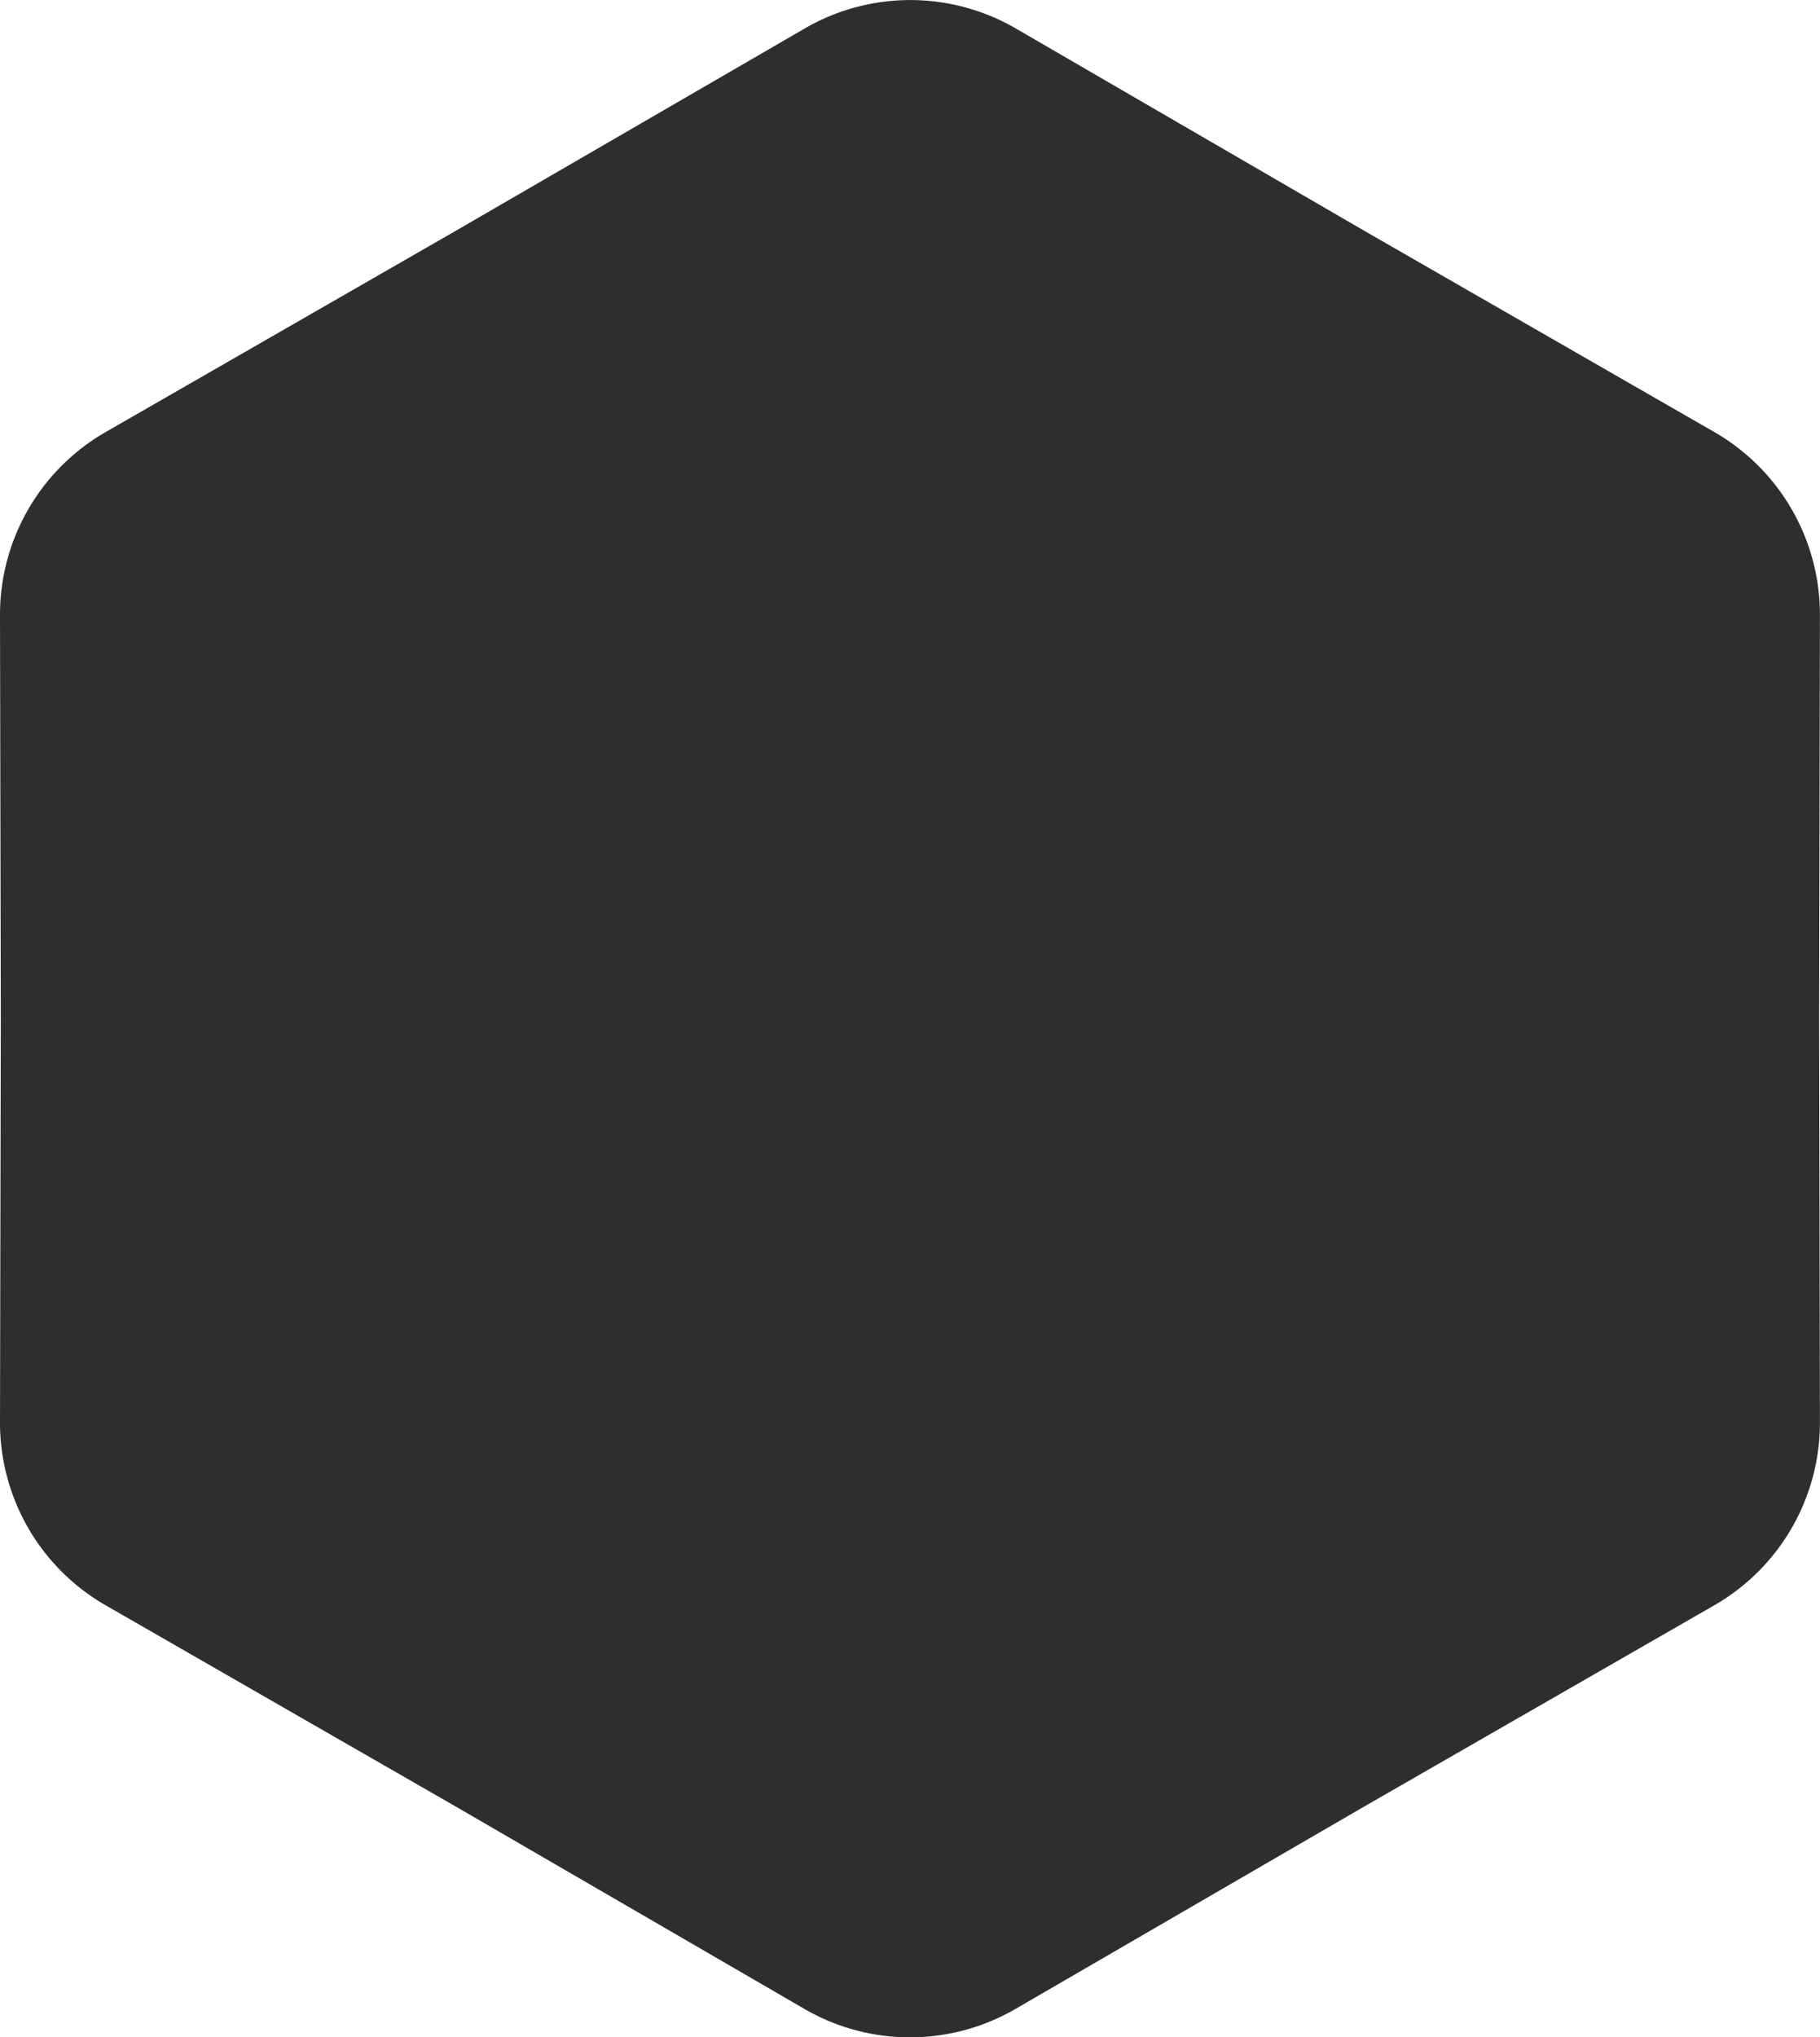 <svg xmlns="http://www.w3.org/2000/svg" width="24.576" height="27.5" viewBox="0 0 24.576 27.5">
  <path id="Star" d="M8.834,3.742,4.109,6.457A2.843,2.843,0,0,0,2.684,8.924l.011,5.45-.011,5.45a2.843,2.843,0,0,0,1.424,2.467l4.725,2.715,4.714,2.735a2.839,2.839,0,0,0,2.849,0l4.714-2.735,4.725-2.715a2.843,2.843,0,0,0,1.424-2.467l-.011-5.45.011-5.45a2.843,2.843,0,0,0-1.424-2.467L21.111,3.742,16.4,1.008a2.839,2.839,0,0,0-2.849,0Z" transform="translate(-2.684 -0.624)" fill="#2e2d2f" style="isolation: isolate"/>
</svg>
